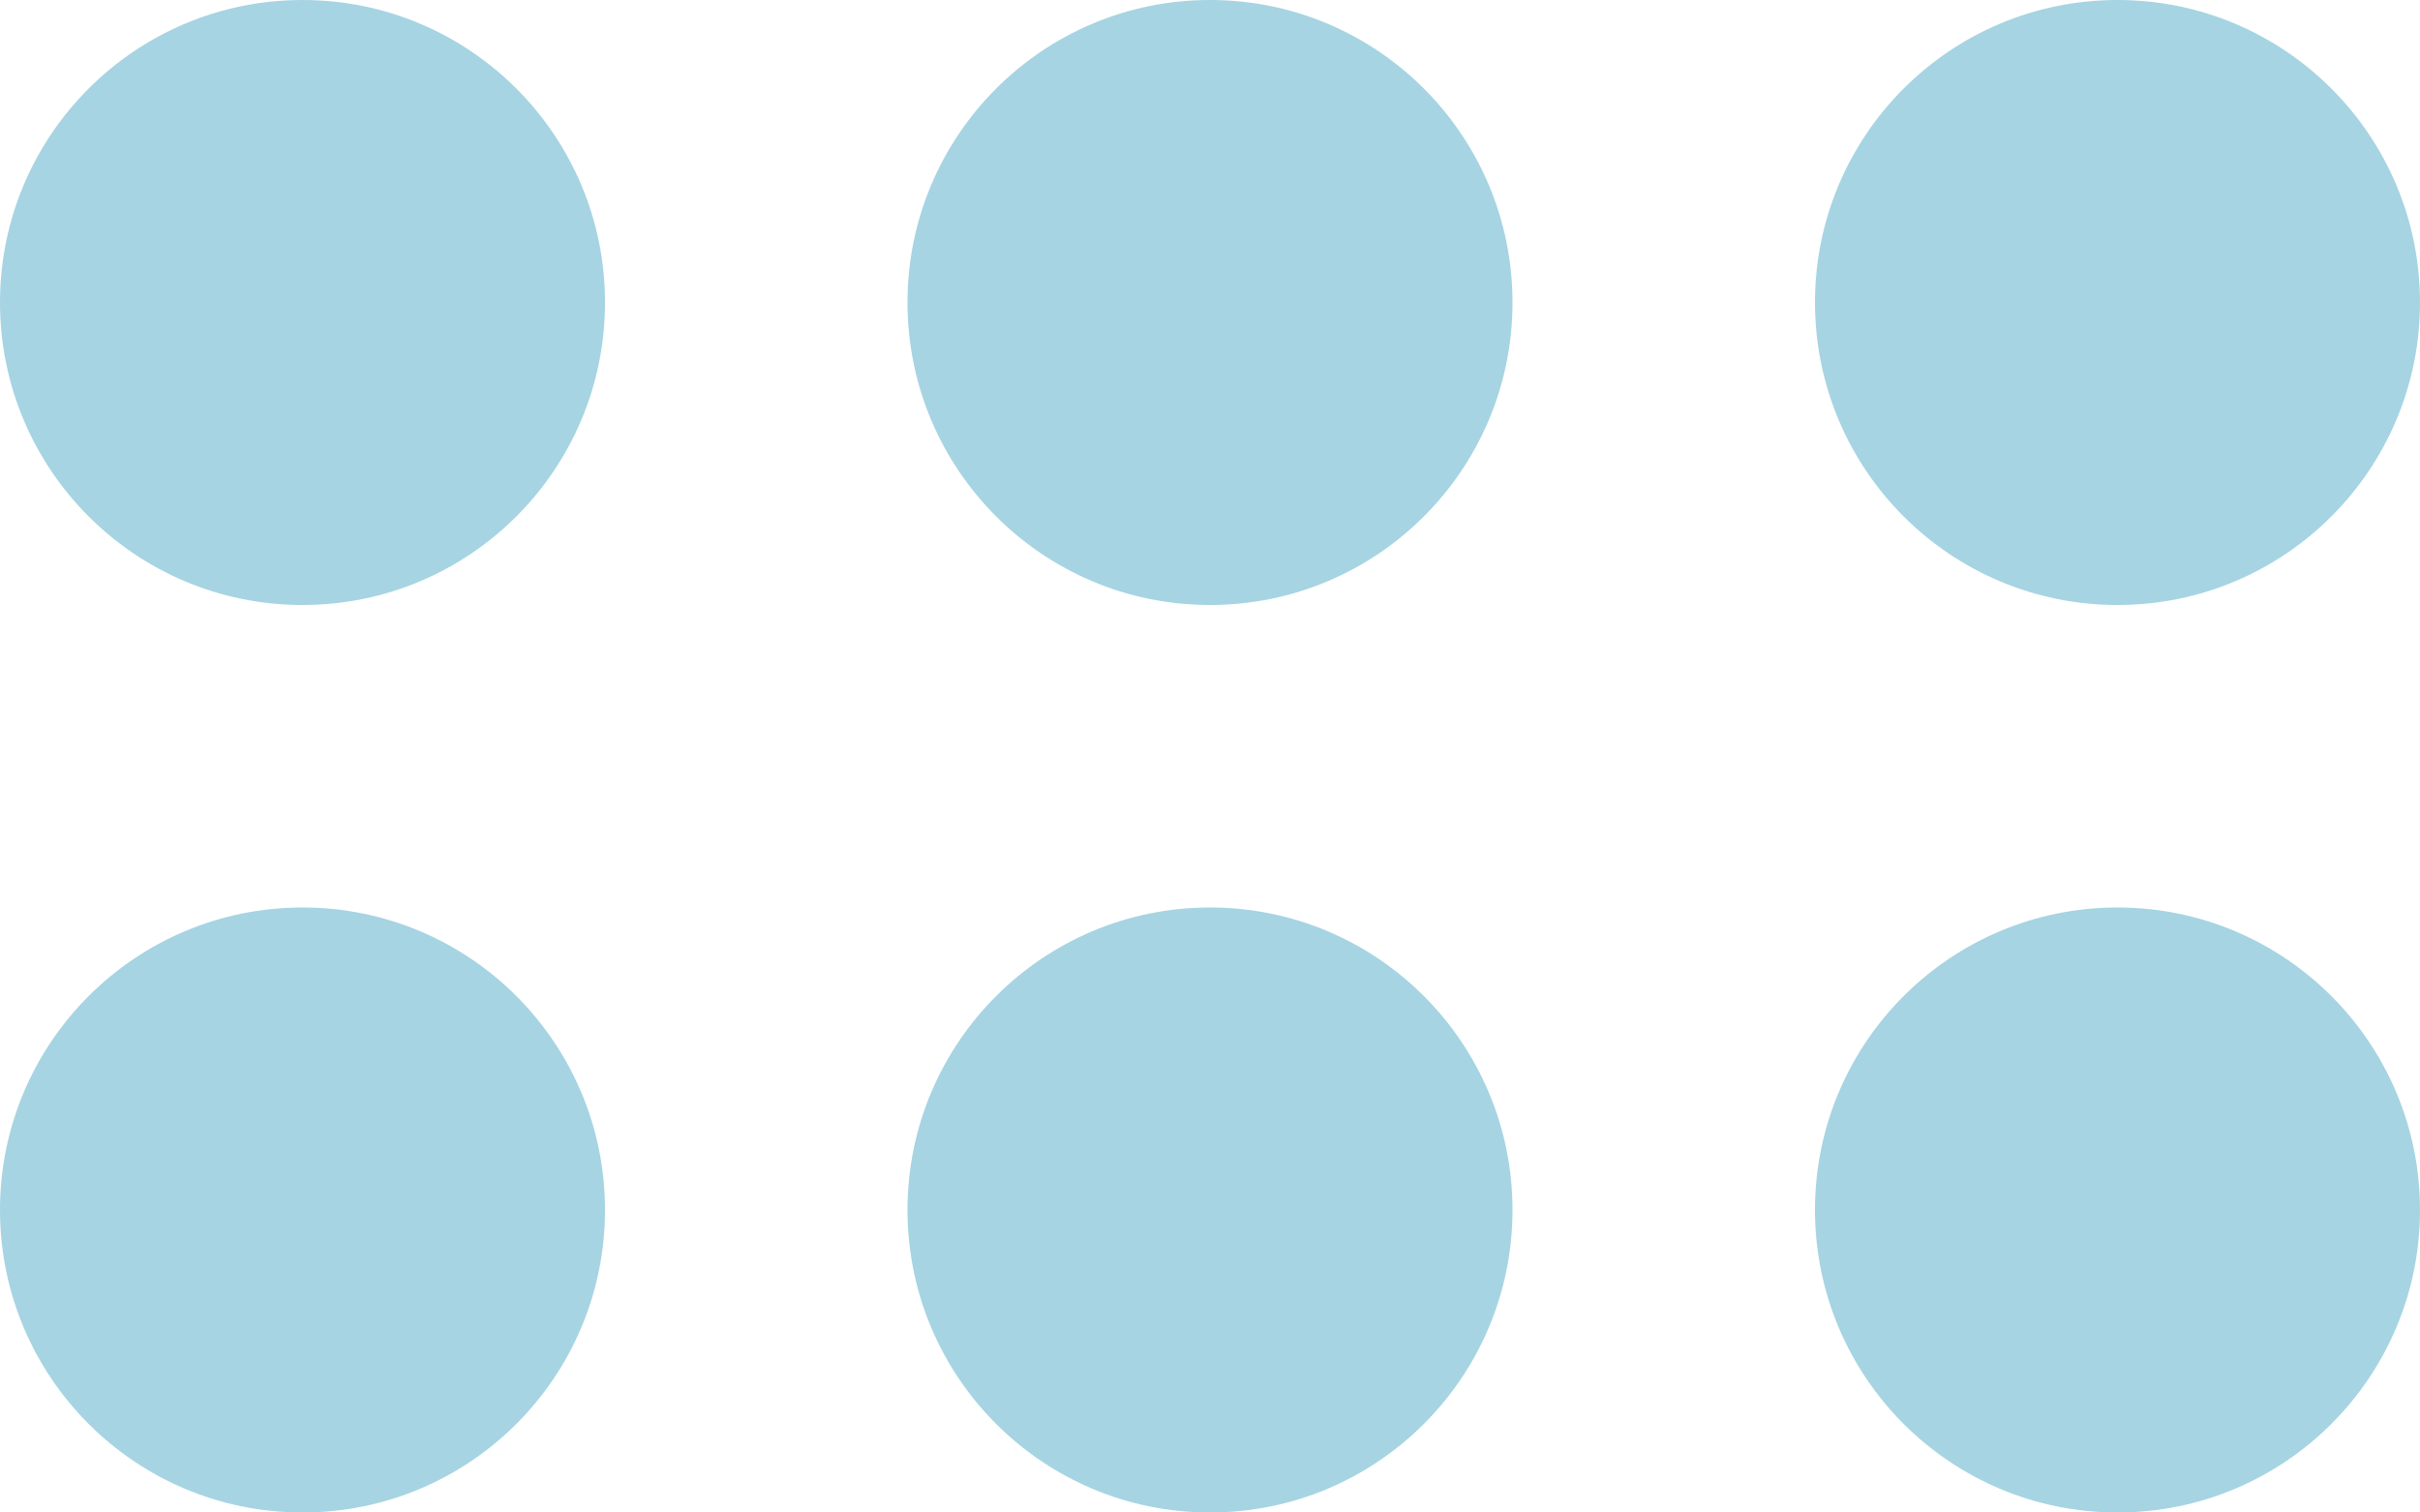 <svg xmlns="http://www.w3.org/2000/svg" xmlns:xlink="http://www.w3.org/1999/xlink" id="Layer_1" x="0px" y="0px" viewBox="0 0 80 50" style="enable-background:new 0 0 80 50;" xml:space="preserve"><style type="text/css">	.st0{fill:#A6D4E2;}</style><g id="Nav_Icon" transform="translate(-179 -205)">	<circle id="Ellipse_1" class="st0" cx="189" cy="215" r="10"></circle>	<circle id="Ellipse_6" class="st0" cx="189" cy="245" r="10"></circle>	<circle id="Ellipse_2" class="st0" cx="219" cy="215" r="10"></circle>	<circle id="Ellipse_5" class="st0" cx="219" cy="245" r="10"></circle>	<circle id="Ellipse_3" class="st0" cx="249" cy="215" r="10"></circle>	<circle id="Ellipse_4" class="st0" cx="249" cy="245" r="10"></circle></g></svg>